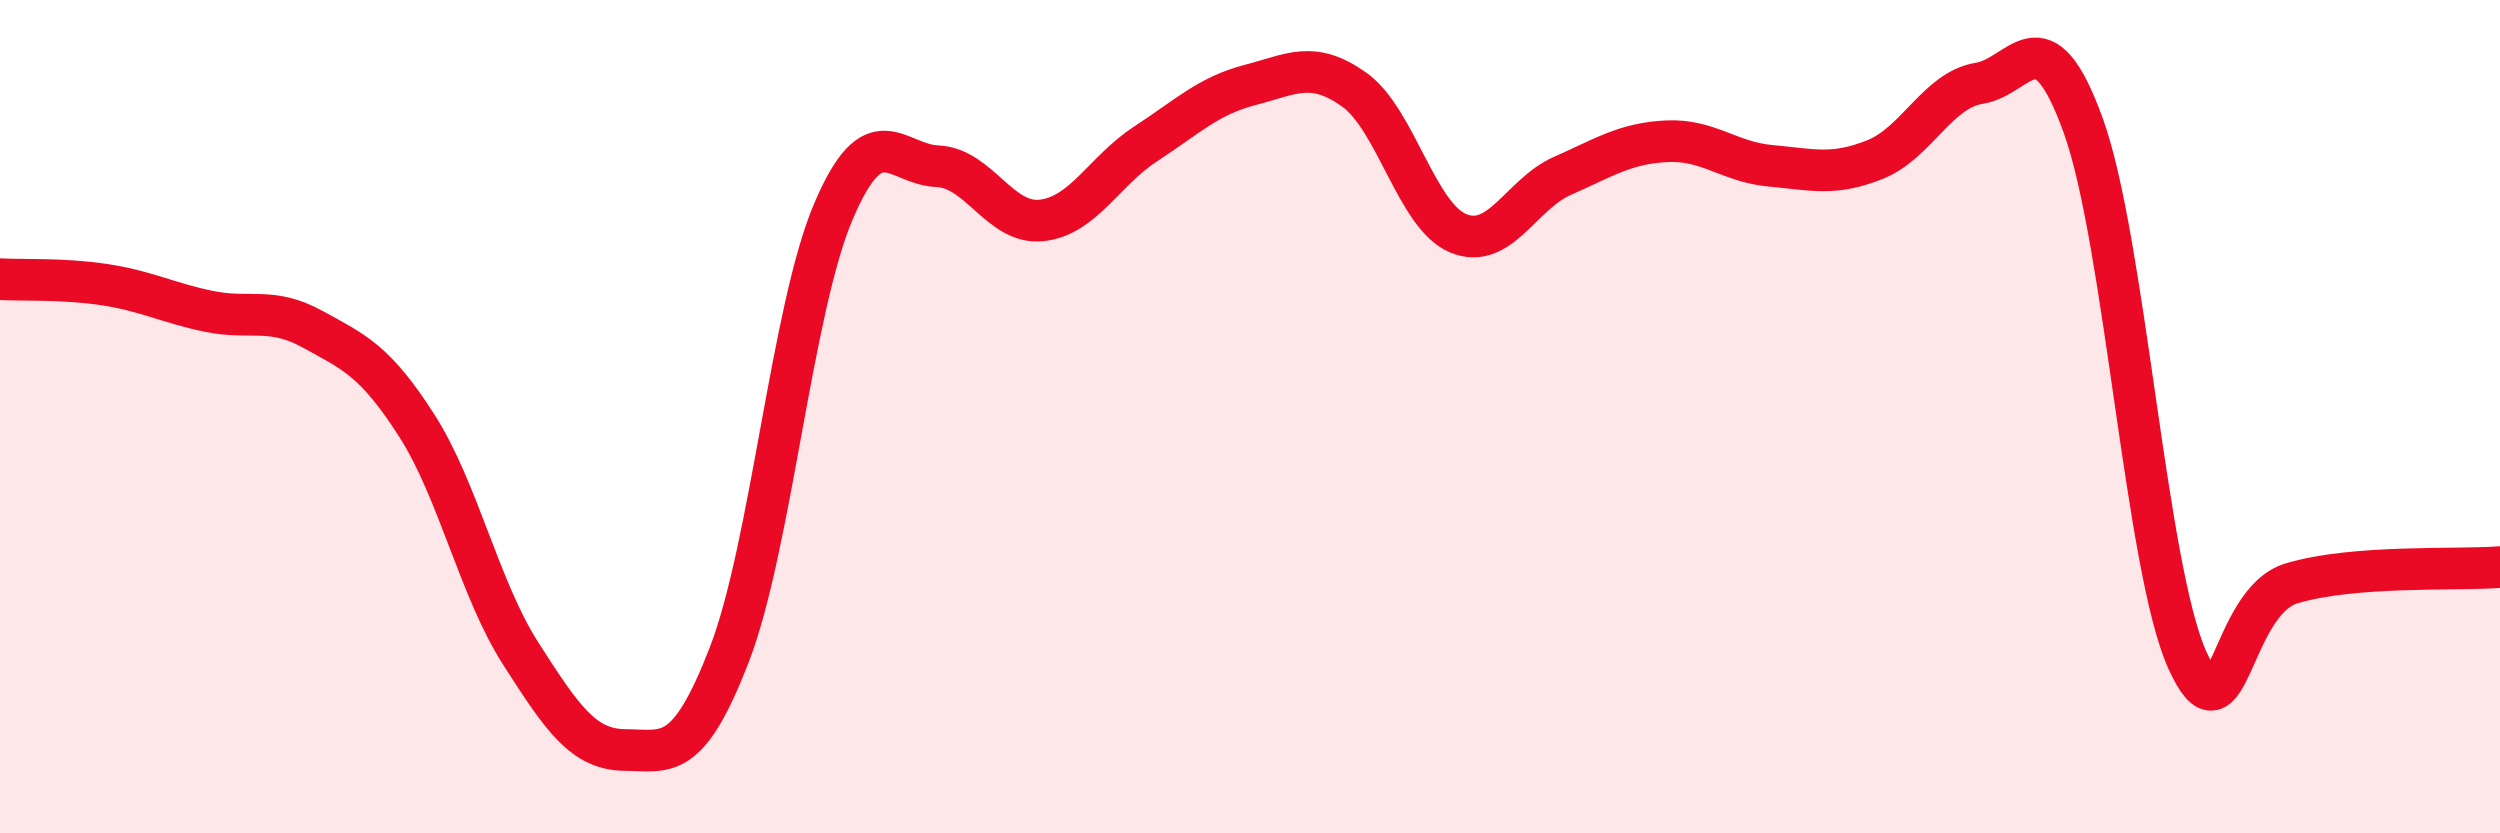 
    <svg width="60" height="20" viewBox="0 0 60 20" xmlns="http://www.w3.org/2000/svg">
      <path
        d="M 0,6.7 C 0.5,6.73 1.5,6.68 2.5,6.83 C 3.5,6.98 4,7.26 5,7.47 C 6,7.68 6.5,7.35 7.5,7.9 C 8.5,8.45 9,8.65 10,10.21 C 11,11.77 11.5,14.13 12.5,15.69 C 13.5,17.25 14,17.99 15,18 C 16,18.01 16.5,18.3 17.5,15.72 C 18.5,13.14 19,7.43 20,5.08 C 21,2.73 21.5,3.95 22.5,3.99 C 23.5,4.03 24,5.4 25,5.29 C 26,5.18 26.5,4.1 27.5,3.45 C 28.5,2.8 29,2.3 30,2.04 C 31,1.78 31.5,1.44 32.5,2.15 C 33.5,2.86 34,5.19 35,5.6 C 36,6.01 36.5,4.66 37.5,4.22 C 38.5,3.78 39,3.44 40,3.39 C 41,3.34 41.5,3.89 42.5,3.98 C 43.5,4.07 44,4.23 45,3.83 C 46,3.43 46.5,2.16 47.5,2 C 48.5,1.84 49,0.25 50,3.02 C 51,5.79 51.5,13.65 52.5,15.85 C 53.5,18.05 53.5,14.45 55,14 C 56.5,13.55 59,13.69 60,13.61L60 20L0 20Z"
        fill="#EB0A25"
        opacity="0.1"
        stroke-linecap="round"
        stroke-linejoin="round"
      />
      <path
        d="M 0,6.7 C 0.5,6.73 1.5,6.68 2.5,6.83 C 3.5,6.98 4,7.26 5,7.47 C 6,7.68 6.5,7.35 7.5,7.9 C 8.5,8.45 9,8.65 10,10.21 C 11,11.77 11.5,14.13 12.5,15.69 C 13.5,17.25 14,17.99 15,18 C 16,18.01 16.5,18.3 17.5,15.72 C 18.5,13.14 19,7.43 20,5.08 C 21,2.73 21.5,3.95 22.5,3.99 C 23.5,4.03 24,5.4 25,5.29 C 26,5.18 26.5,4.1 27.5,3.45 C 28.5,2.8 29,2.3 30,2.04 C 31,1.78 31.5,1.44 32.5,2.15 C 33.5,2.86 34,5.19 35,5.6 C 36,6.01 36.5,4.66 37.5,4.22 C 38.5,3.78 39,3.44 40,3.39 C 41,3.34 41.5,3.89 42.5,3.98 C 43.5,4.07 44,4.23 45,3.83 C 46,3.43 46.5,2.16 47.5,2 C 48.5,1.84 49,0.25 50,3.02 C 51,5.79 51.5,13.65 52.5,15.85 C 53.5,18.05 53.5,14.45 55,14 C 56.5,13.55 59,13.69 60,13.61"
        stroke="#EB0A25"
        stroke-width="1"
        fill="none"
        stroke-linecap="round"
        stroke-linejoin="round"
      />
    </svg>
  